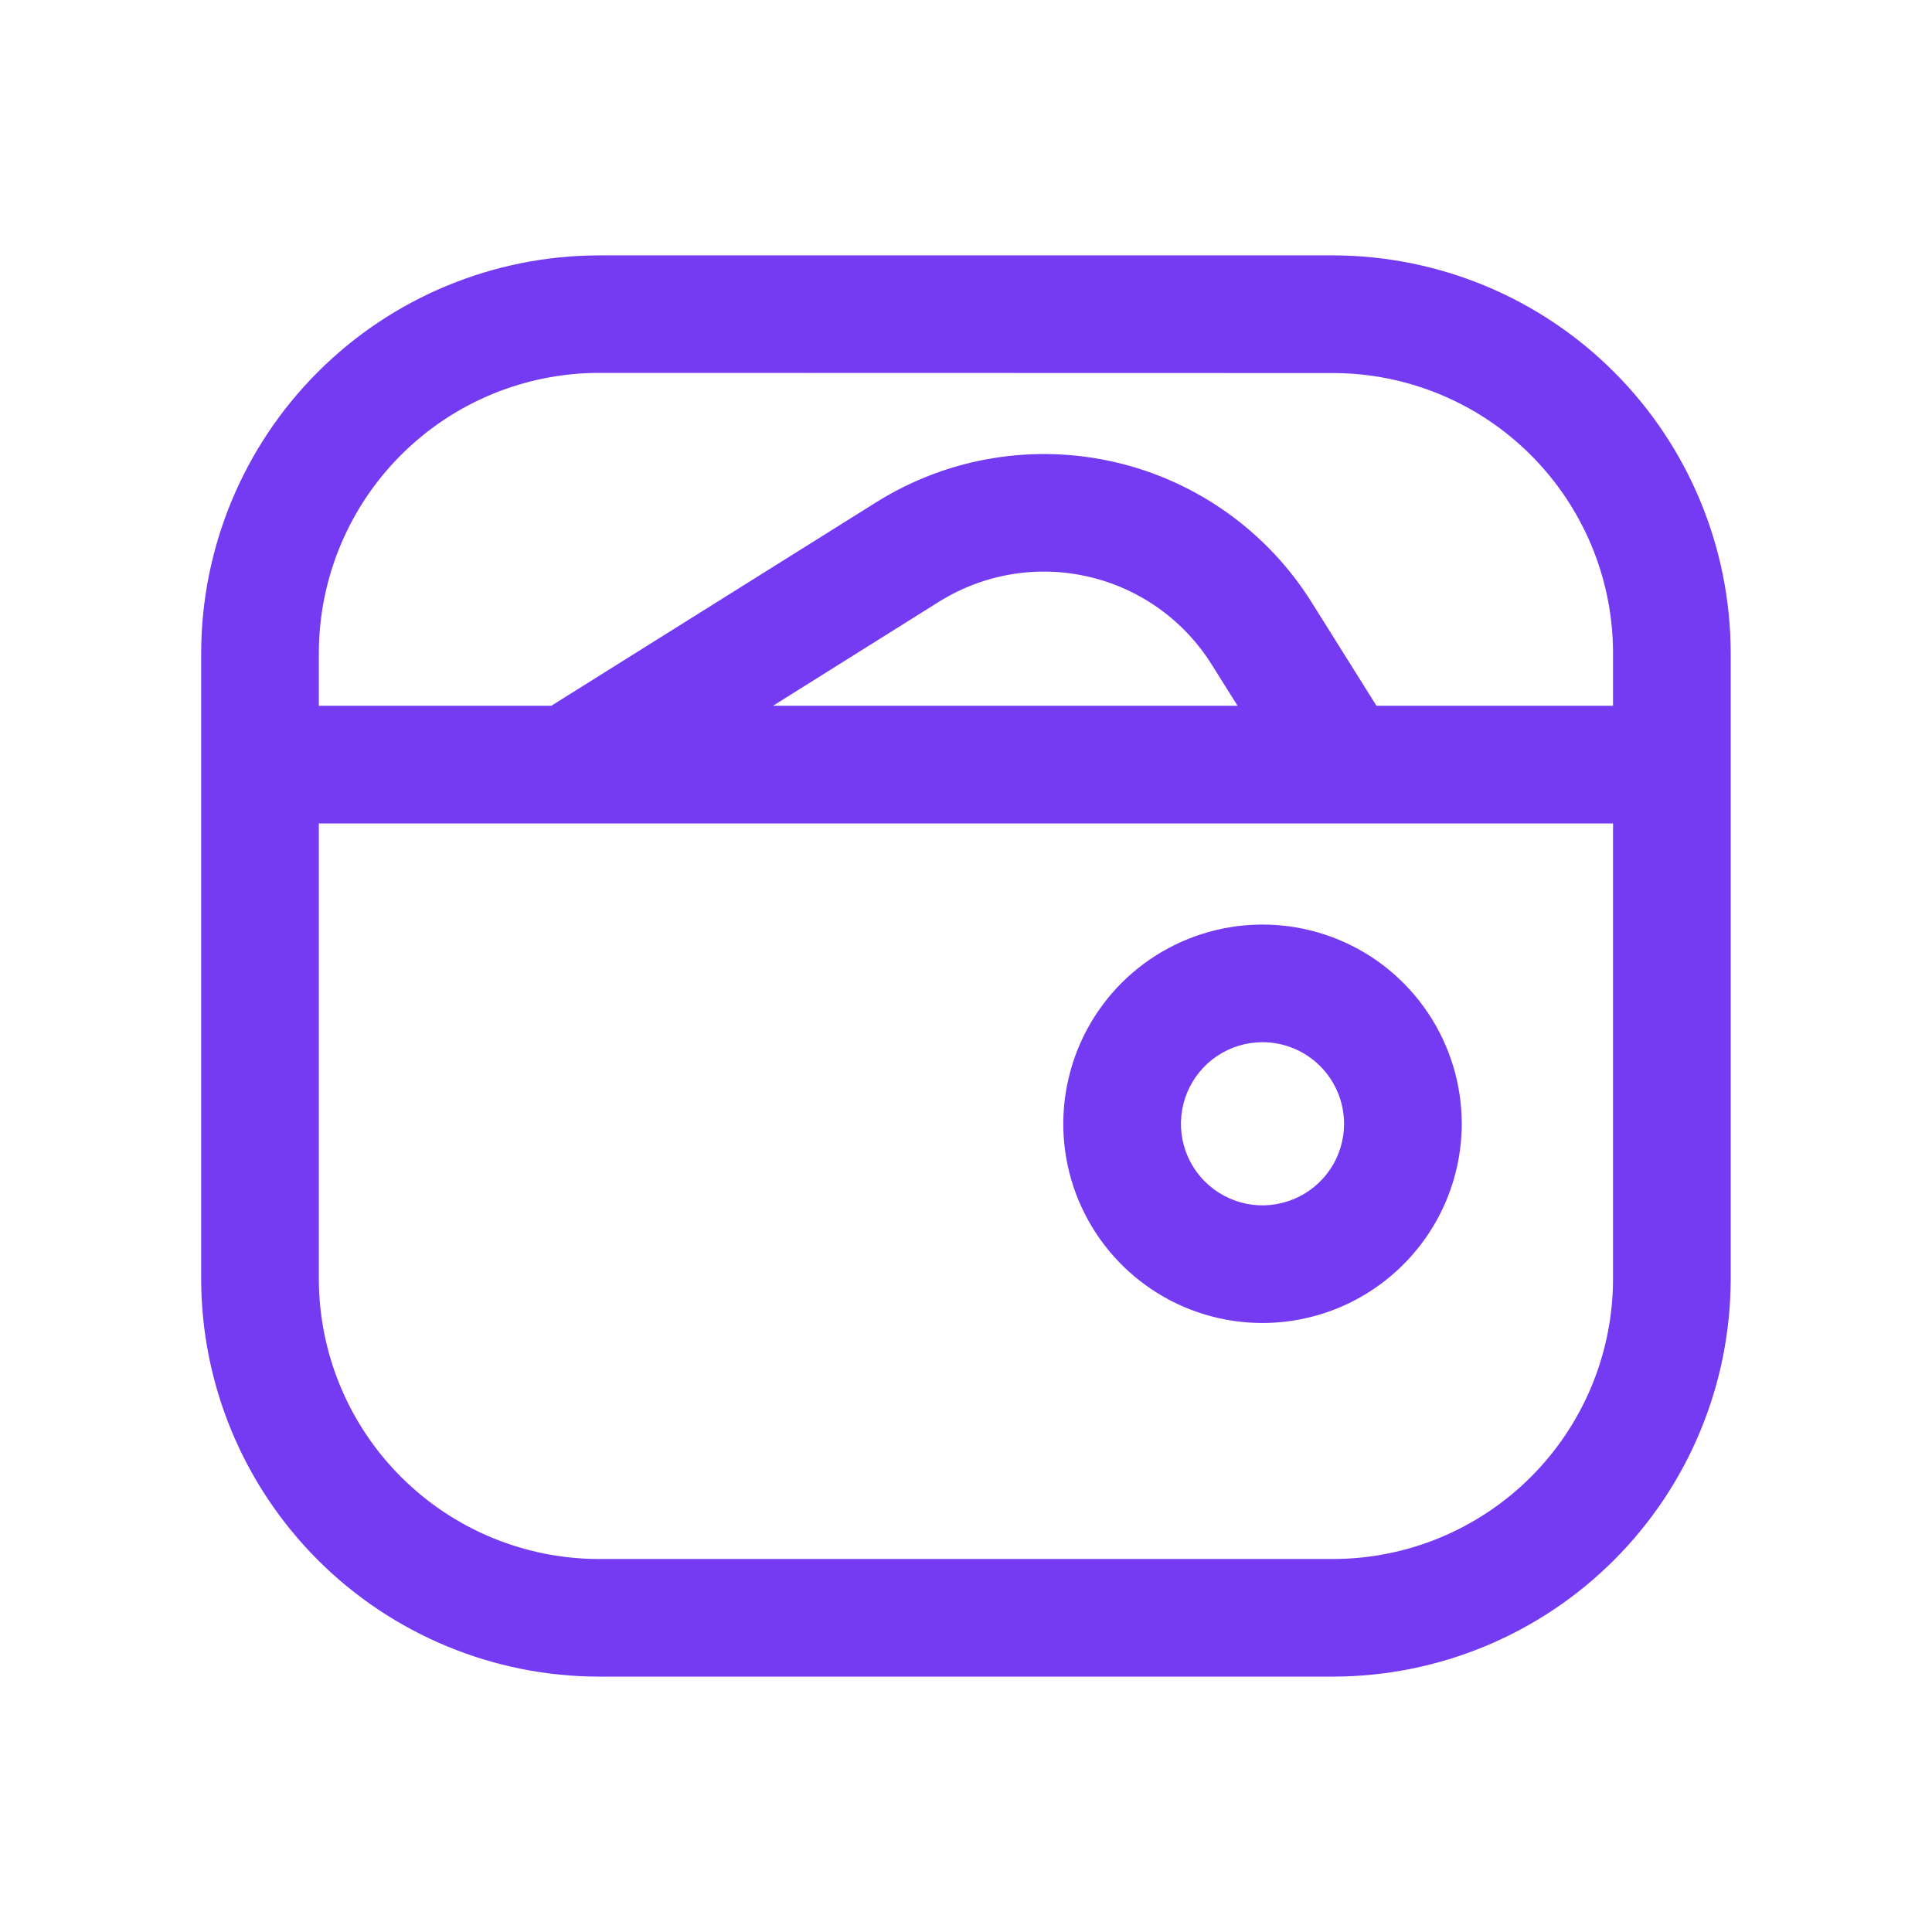 <svg width="32" height="32" viewBox="0 0 32 32" fill="none" xmlns="http://www.w3.org/2000/svg">
<path d="M22.079 4.23C23.826 4.233 25.5 4.927 26.734 6.162C27.969 7.397 28.664 9.072 28.666 10.818V21.186C28.663 22.932 27.968 24.606 26.733 25.84C25.499 27.074 23.825 27.768 22.079 27.77H9.919C8.173 27.768 6.499 27.073 5.265 25.839C4.03 24.604 3.334 22.93 3.332 21.184V10.818C3.334 9.072 4.029 7.397 5.264 6.162C6.498 4.927 8.173 4.233 9.919 4.23H22.079ZM5.281 13.639V21.184C5.283 22.413 5.772 23.593 6.642 24.462C7.511 25.331 8.69 25.821 9.919 25.822H22.079C23.309 25.821 24.488 25.331 25.357 24.462C26.227 23.592 26.715 22.413 26.717 21.184V13.639H5.281ZM20.268 15.377C20.907 15.25 21.571 15.315 22.174 15.565C22.777 15.814 23.292 16.238 23.654 16.78C24.017 17.323 24.211 17.961 24.211 18.613C24.21 19.488 23.862 20.327 23.243 20.945C22.625 21.564 21.786 21.912 20.911 21.913C20.258 21.913 19.62 21.72 19.077 21.357C18.535 20.995 18.112 20.479 17.862 19.876C17.613 19.273 17.547 18.61 17.675 17.97C17.802 17.33 18.116 16.742 18.577 16.28C19.039 15.819 19.628 15.504 20.268 15.377ZM20.911 17.262C20.644 17.262 20.382 17.342 20.16 17.49C19.938 17.639 19.765 17.85 19.663 18.097C19.561 18.343 19.534 18.615 19.586 18.877C19.638 19.139 19.766 19.38 19.955 19.568C20.144 19.757 20.385 19.886 20.648 19.939C20.91 19.991 21.181 19.963 21.428 19.861C21.674 19.759 21.886 19.586 22.034 19.364C22.183 19.142 22.262 18.881 22.262 18.613C22.262 18.255 22.119 17.912 21.866 17.658C21.613 17.405 21.269 17.262 20.911 17.262ZM9.919 6.176C8.689 6.178 7.51 6.667 6.641 7.537C5.771 8.407 5.283 9.586 5.281 10.815V11.69H9.131L14.529 8.309C15.705 7.578 17.122 7.343 18.47 7.655C19.818 7.967 20.989 8.802 21.724 9.975L22.799 11.69H26.717V10.818C26.716 9.588 26.227 8.409 25.357 7.539C24.488 6.669 23.309 6.18 22.079 6.179L9.919 6.176ZM18.033 9.553C17.188 9.356 16.299 9.503 15.562 9.961L12.803 11.69H20.498L20.071 11.009C19.611 10.273 18.878 9.749 18.033 9.553Z" fill="#753BF2"/>
</svg>
